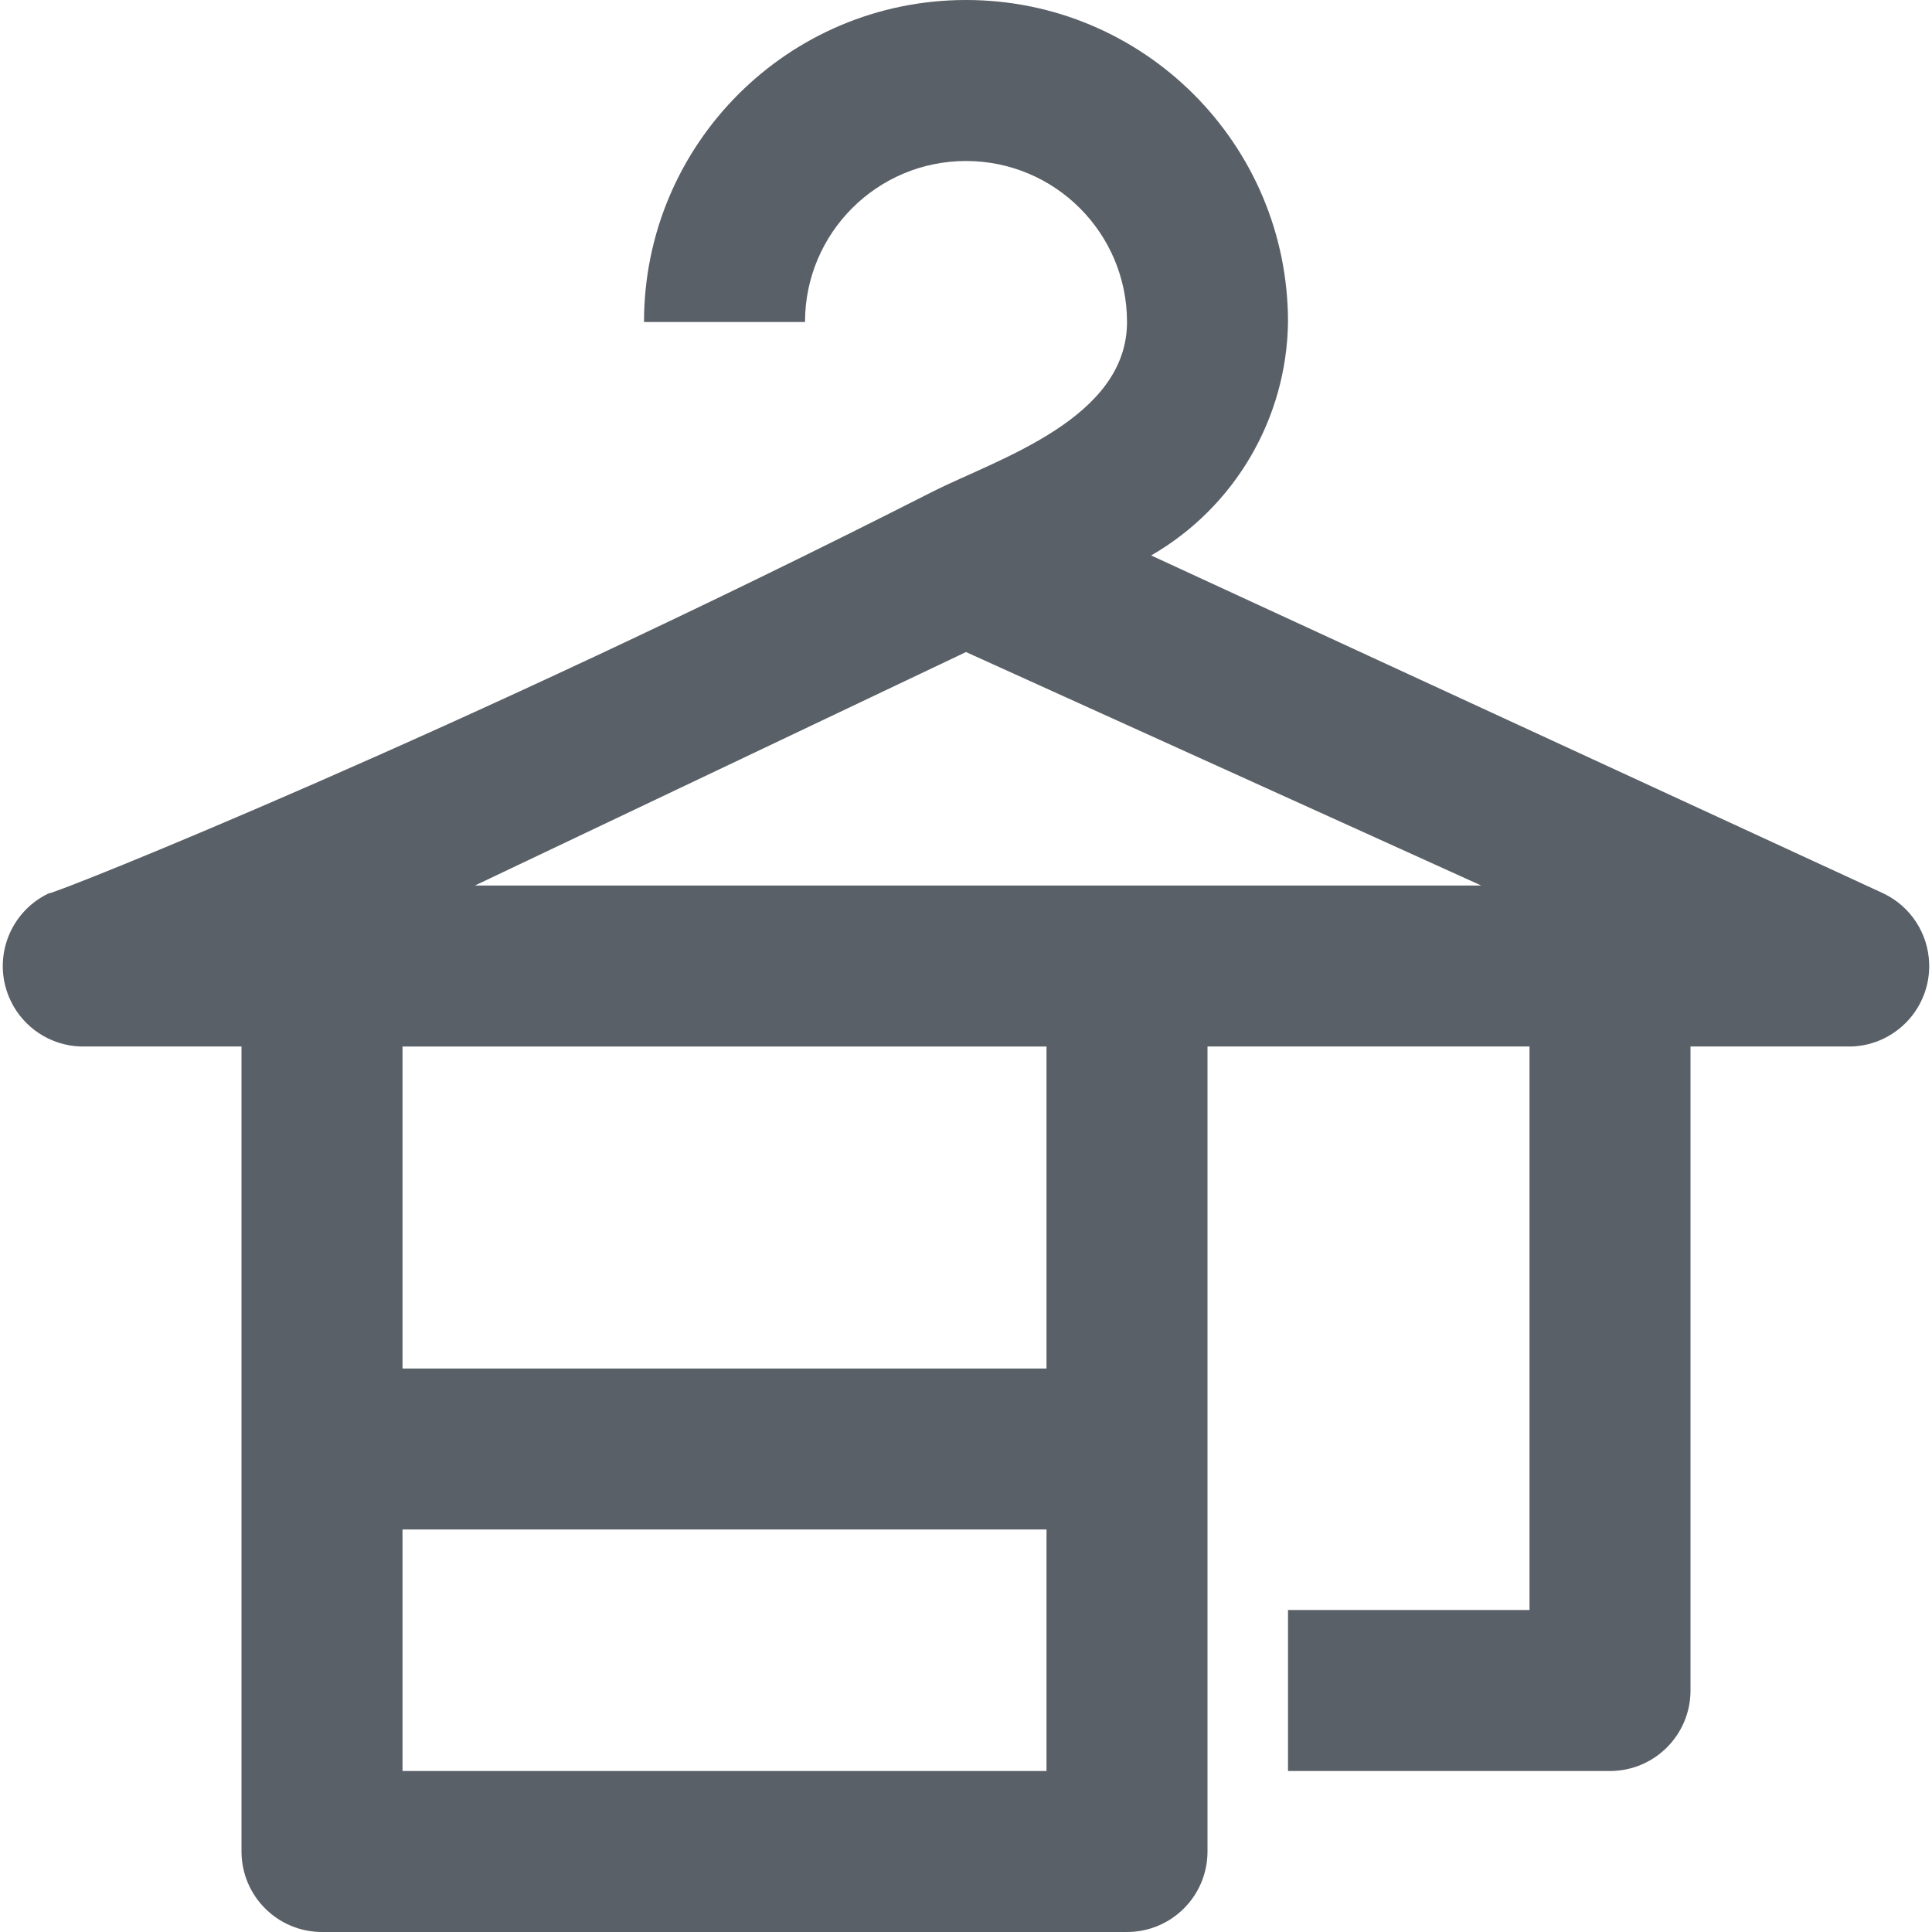 <?xml version="1.0" encoding="iso-8859-1"?>
<!-- Generator: Adobe Illustrator 19.0.0, SVG Export Plug-In . SVG Version: 6.00 Build 0)  -->
<svg xmlns="http://www.w3.org/2000/svg" xmlns:xlink="http://www.w3.org/1999/xlink" version="1.1" id="Capa_1" x="0px" y="0px" viewBox="0 0 512 512" style="enable-background:new 0 0 512 512;" xml:space="preserve" width="512px" height="512px">
<g>
	<g>
		<path d="M499.202,236.8l-194.133-89.6c22.151-12.786,35.931-36.293,36.267-61.867C341.336,38.205,303.131,0,256.002,0    s-85.333,38.205-85.333,85.333h42.667c0-23.564,19.103-42.667,42.667-42.667s42.667,19.102,42.667,42.667    c0,25.6-34.133,36.267-51.2,44.8C121.602,194.133,14.936,236.8,12.802,236.8c-10.611,5.121-15.061,17.874-9.94,28.485    c3.443,7.135,10.556,11.773,18.474,12.048h42.667v213.333c0,11.782,9.551,21.333,21.333,21.333h213.333    c11.782,0,21.333-9.551,21.333-21.333V277.333h85.333v149.333h-64v42.667h85.333c11.782,0,21.333-9.551,21.333-21.333V277.333    h42.667c11.775-0.408,20.99-10.285,20.581-22.06C510.976,247.356,506.337,240.243,499.202,236.8z M277.336,469.333H106.669v-64    h170.667V469.333z M277.336,362.667H106.669v-85.333h170.667V362.667z M125.869,234.667L256.002,172.8l136.533,61.867H125.869z" fill="#5a6067"/>
	</g>
</g>
<g>
</g>
<g>
</g>
<g>
</g>
<g>
</g>
<g>
</g>
<g>
</g>
<g>
</g>
<g>
</g>
<g>
</g>
<g>
</g>
<g>
</g>
<g>
</g>
<g>
</g>
<g>
</g>
<g>
</g>
</svg>
